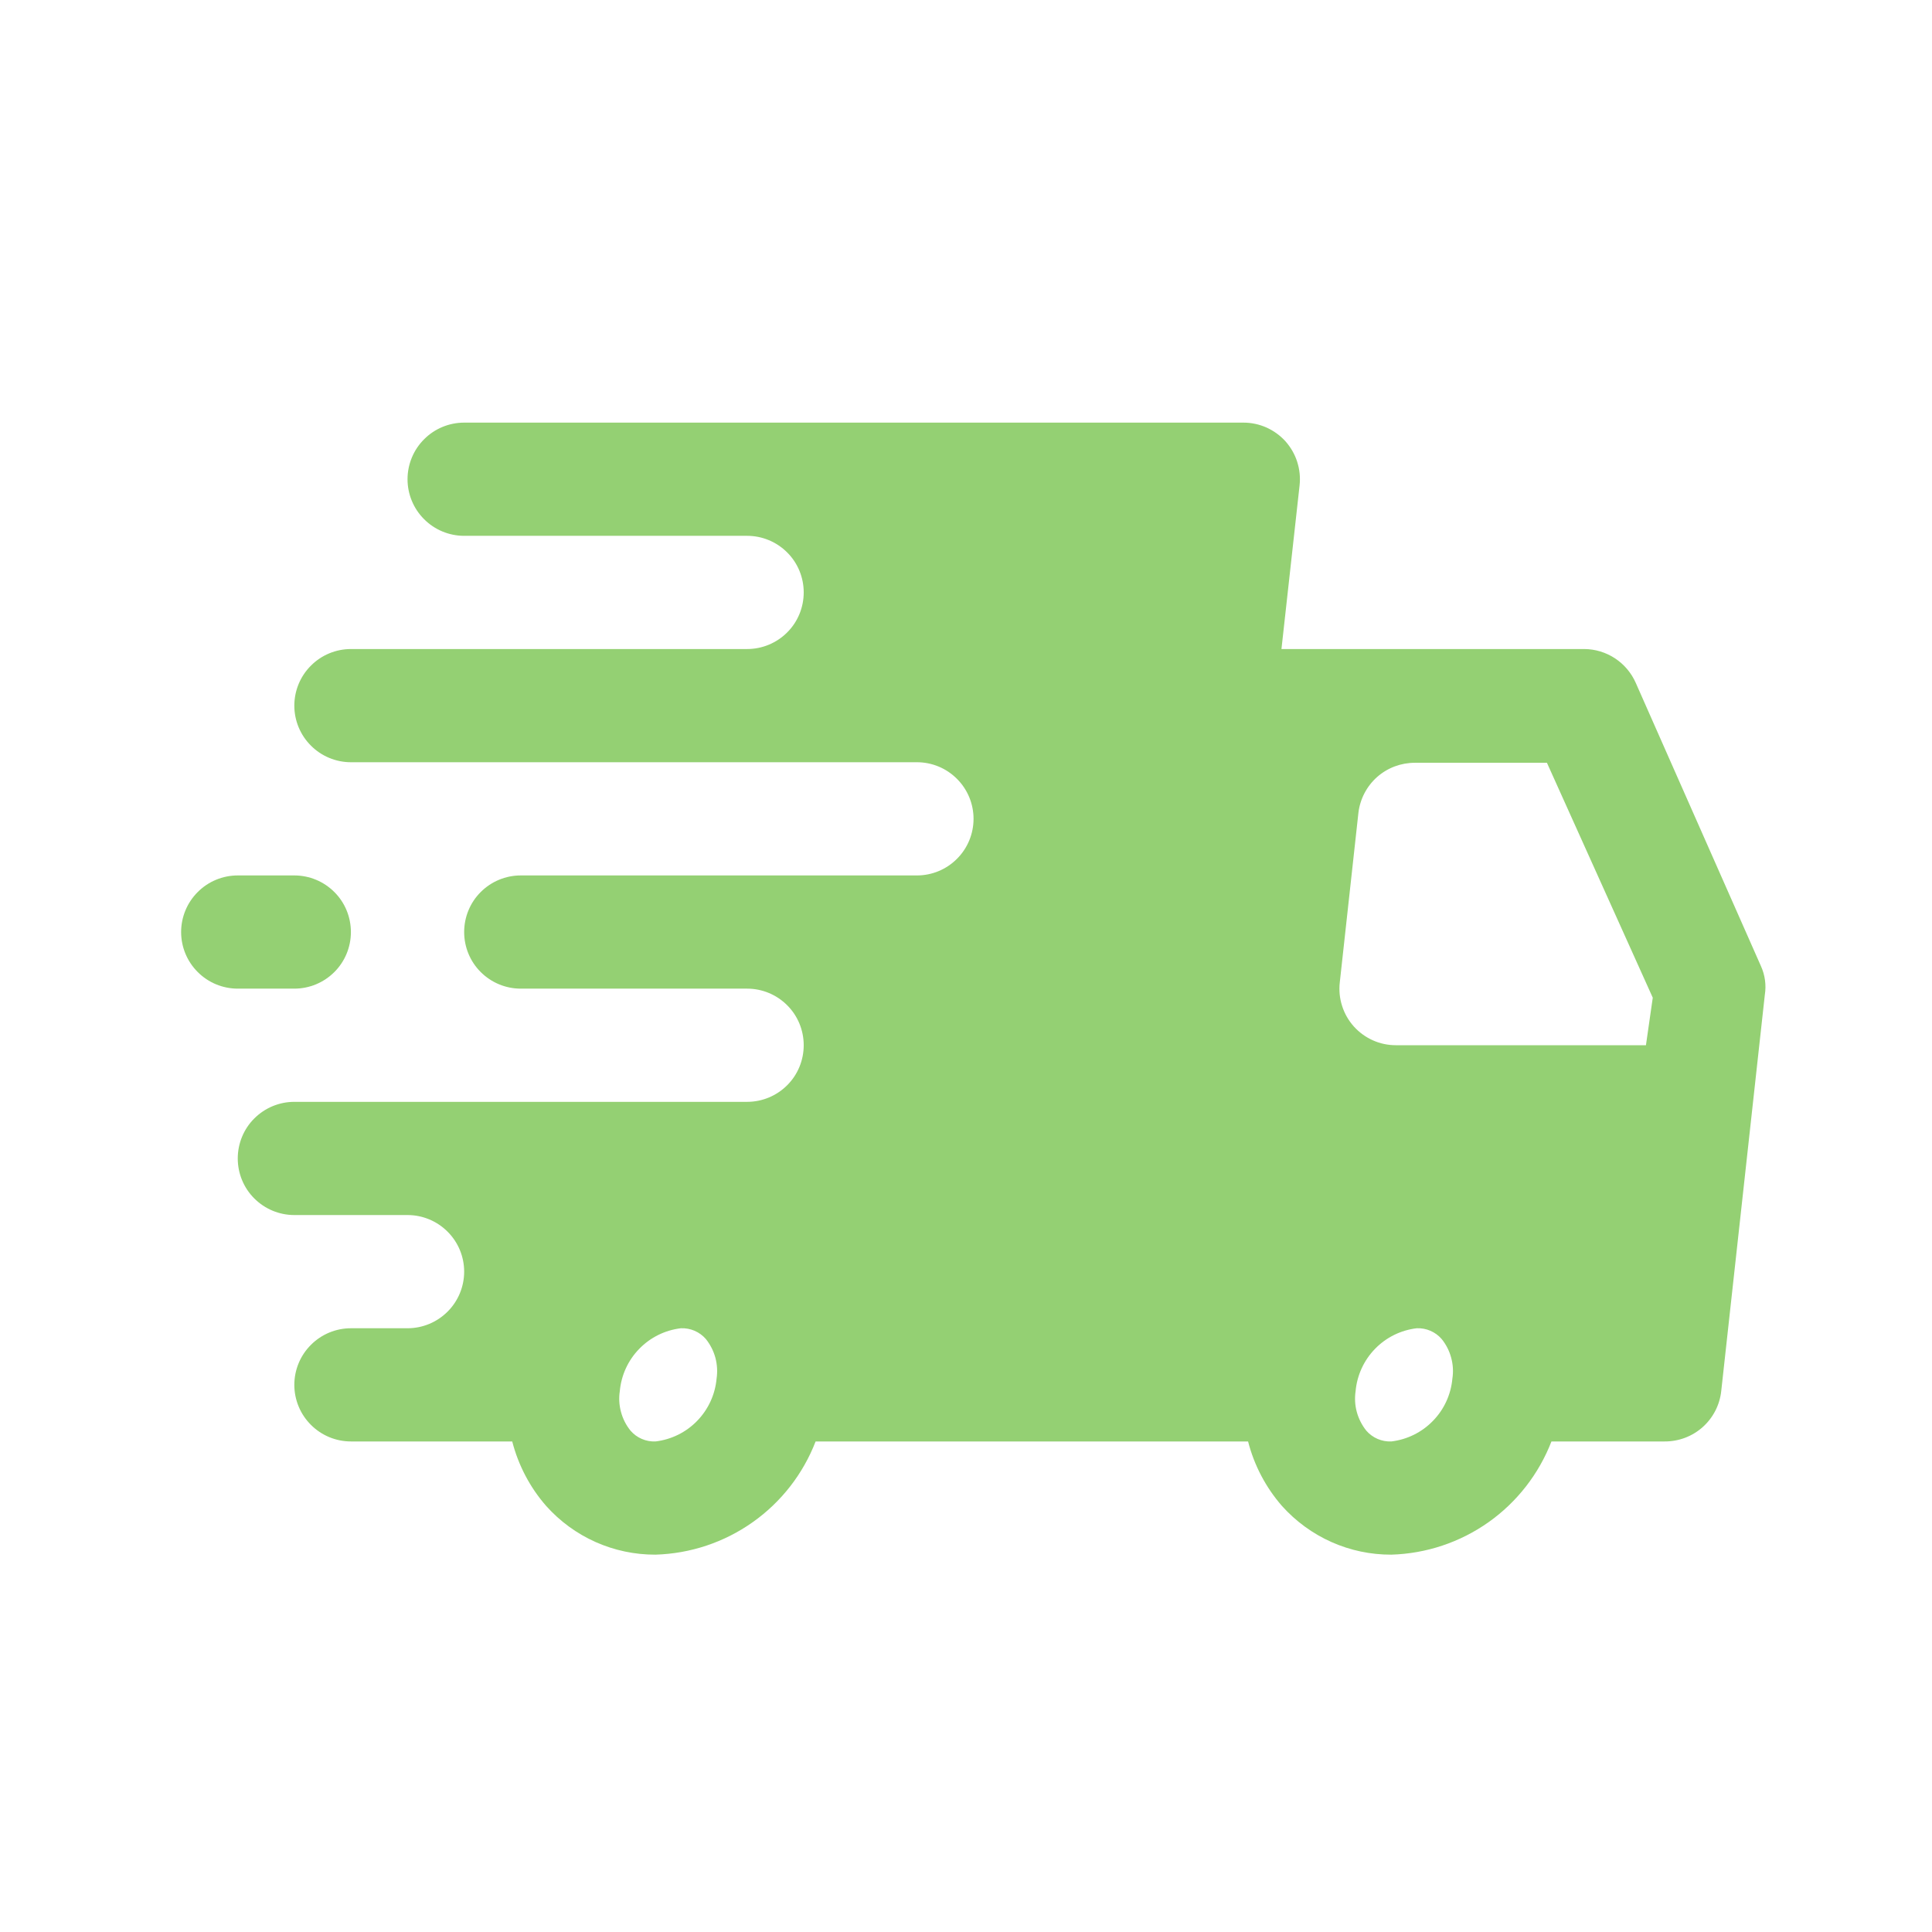 <svg width="32" height="32" viewBox="0 0 32 32" fill="none" xmlns="http://www.w3.org/2000/svg">
<path d="M29.166 16L27.094 11.312C27.021 11.146 26.902 11.005 26.751 10.905C26.599 10.805 26.422 10.751 26.241 10.75H21.225L21.525 8.041C21.54 7.909 21.526 7.776 21.486 7.65C21.446 7.524 21.379 7.408 21.291 7.309C21.203 7.212 21.096 7.135 20.977 7.081C20.857 7.028 20.728 7 20.597 7H7.688C7.439 7 7.2 7.099 7.025 7.275C6.849 7.45 6.75 7.689 6.75 7.938C6.75 8.186 6.849 8.425 7.025 8.6C7.2 8.776 7.439 8.875 7.688 8.875H12.375C12.624 8.875 12.862 8.974 13.038 9.15C13.214 9.325 13.312 9.564 13.312 9.812C13.312 10.061 13.214 10.3 13.038 10.475C12.862 10.651 12.624 10.75 12.375 10.75H5.812C5.564 10.75 5.325 10.849 5.15 11.025C4.974 11.2 4.875 11.439 4.875 11.688C4.875 11.936 4.974 12.175 5.15 12.35C5.325 12.526 5.564 12.625 5.812 12.625H15.188C15.436 12.625 15.675 12.724 15.85 12.9C16.026 13.075 16.125 13.314 16.125 13.562C16.125 13.811 16.026 14.05 15.85 14.225C15.675 14.401 15.436 14.5 15.188 14.5H8.625C8.376 14.5 8.138 14.599 7.962 14.775C7.786 14.95 7.688 15.189 7.688 15.438C7.688 15.686 7.786 15.925 7.962 16.1C8.138 16.276 8.376 16.375 8.625 16.375H12.375C12.624 16.375 12.862 16.474 13.038 16.65C13.214 16.825 13.312 17.064 13.312 17.312C13.312 17.561 13.214 17.8 13.038 17.975C12.862 18.151 12.624 18.25 12.375 18.25H4.875C4.626 18.25 4.388 18.349 4.212 18.525C4.036 18.7 3.938 18.939 3.938 19.188C3.938 19.436 4.036 19.675 4.212 19.85C4.388 20.026 4.626 20.125 4.875 20.125H6.75C6.999 20.125 7.237 20.224 7.413 20.4C7.589 20.575 7.688 20.814 7.688 21.062C7.688 21.311 7.589 21.55 7.413 21.725C7.237 21.901 6.999 22 6.75 22H5.812C5.564 22 5.325 22.099 5.15 22.275C4.974 22.45 4.875 22.689 4.875 22.938C4.875 23.186 4.974 23.425 5.15 23.6C5.325 23.776 5.564 23.875 5.812 23.875H8.484C8.586 24.27 8.778 24.637 9.047 24.944C9.274 25.198 9.553 25.402 9.865 25.541C10.177 25.68 10.515 25.751 10.856 25.75C11.434 25.733 11.994 25.547 12.466 25.213C12.938 24.88 13.301 24.414 13.509 23.875H20.672C20.773 24.27 20.966 24.637 21.234 24.944C21.462 25.198 21.741 25.402 22.053 25.541C22.365 25.68 22.702 25.751 23.044 25.75C23.622 25.733 24.181 25.547 24.654 25.213C25.125 24.88 25.488 24.414 25.697 23.875H27.572C27.804 23.876 28.028 23.792 28.201 23.638C28.374 23.484 28.484 23.271 28.509 23.041L29.231 16.478C29.257 16.316 29.234 16.149 29.166 16ZM10.856 23.875C10.778 23.878 10.701 23.864 10.63 23.833C10.558 23.802 10.495 23.756 10.444 23.697C10.37 23.606 10.316 23.5 10.286 23.387C10.255 23.274 10.248 23.156 10.266 23.041C10.29 22.777 10.403 22.53 10.588 22.341C10.772 22.151 11.016 22.031 11.278 22C11.356 21.997 11.433 22.011 11.505 22.042C11.576 22.073 11.64 22.119 11.691 22.178C11.764 22.269 11.818 22.375 11.849 22.488C11.879 22.601 11.886 22.719 11.869 22.834C11.845 23.098 11.731 23.345 11.547 23.534C11.363 23.724 11.119 23.844 10.856 23.875ZM23.044 23.875C22.966 23.878 22.889 23.864 22.817 23.833C22.746 23.802 22.682 23.756 22.631 23.697C22.558 23.606 22.504 23.5 22.473 23.387C22.442 23.274 22.436 23.156 22.453 23.041C22.477 22.777 22.591 22.53 22.775 22.341C22.959 22.151 23.203 22.031 23.466 22C23.543 21.997 23.621 22.011 23.692 22.042C23.764 22.073 23.827 22.119 23.878 22.178C23.952 22.269 24.006 22.375 24.036 22.488C24.067 22.601 24.074 22.719 24.056 22.834C24.032 23.098 23.919 23.345 23.734 23.534C23.55 23.724 23.306 23.844 23.044 23.875ZM27.262 17.312H23.119C22.988 17.312 22.859 17.285 22.739 17.231C22.62 17.178 22.513 17.1 22.425 17.003C22.337 16.905 22.27 16.789 22.23 16.663C22.189 16.537 22.176 16.403 22.191 16.272L22.5 13.459C22.528 13.231 22.639 13.02 22.811 12.868C22.984 12.716 23.207 12.633 23.438 12.634H25.622L27.375 16.525L27.262 17.312Z" fill="#94D073"/>
<path d="M4.875 16.375C5.124 16.375 5.362 16.276 5.538 16.1C5.714 15.925 5.812 15.686 5.812 15.438C5.812 15.189 5.714 14.95 5.538 14.775C5.362 14.599 5.124 14.5 4.875 14.5H3.938C3.689 14.5 3.45 14.599 3.275 14.775C3.099 14.95 3 15.189 3 15.438C3 15.686 3.099 15.925 3.275 16.1C3.45 16.276 3.689 16.375 3.938 16.375H4.875Z" fill="#94D073"/>
</svg>
